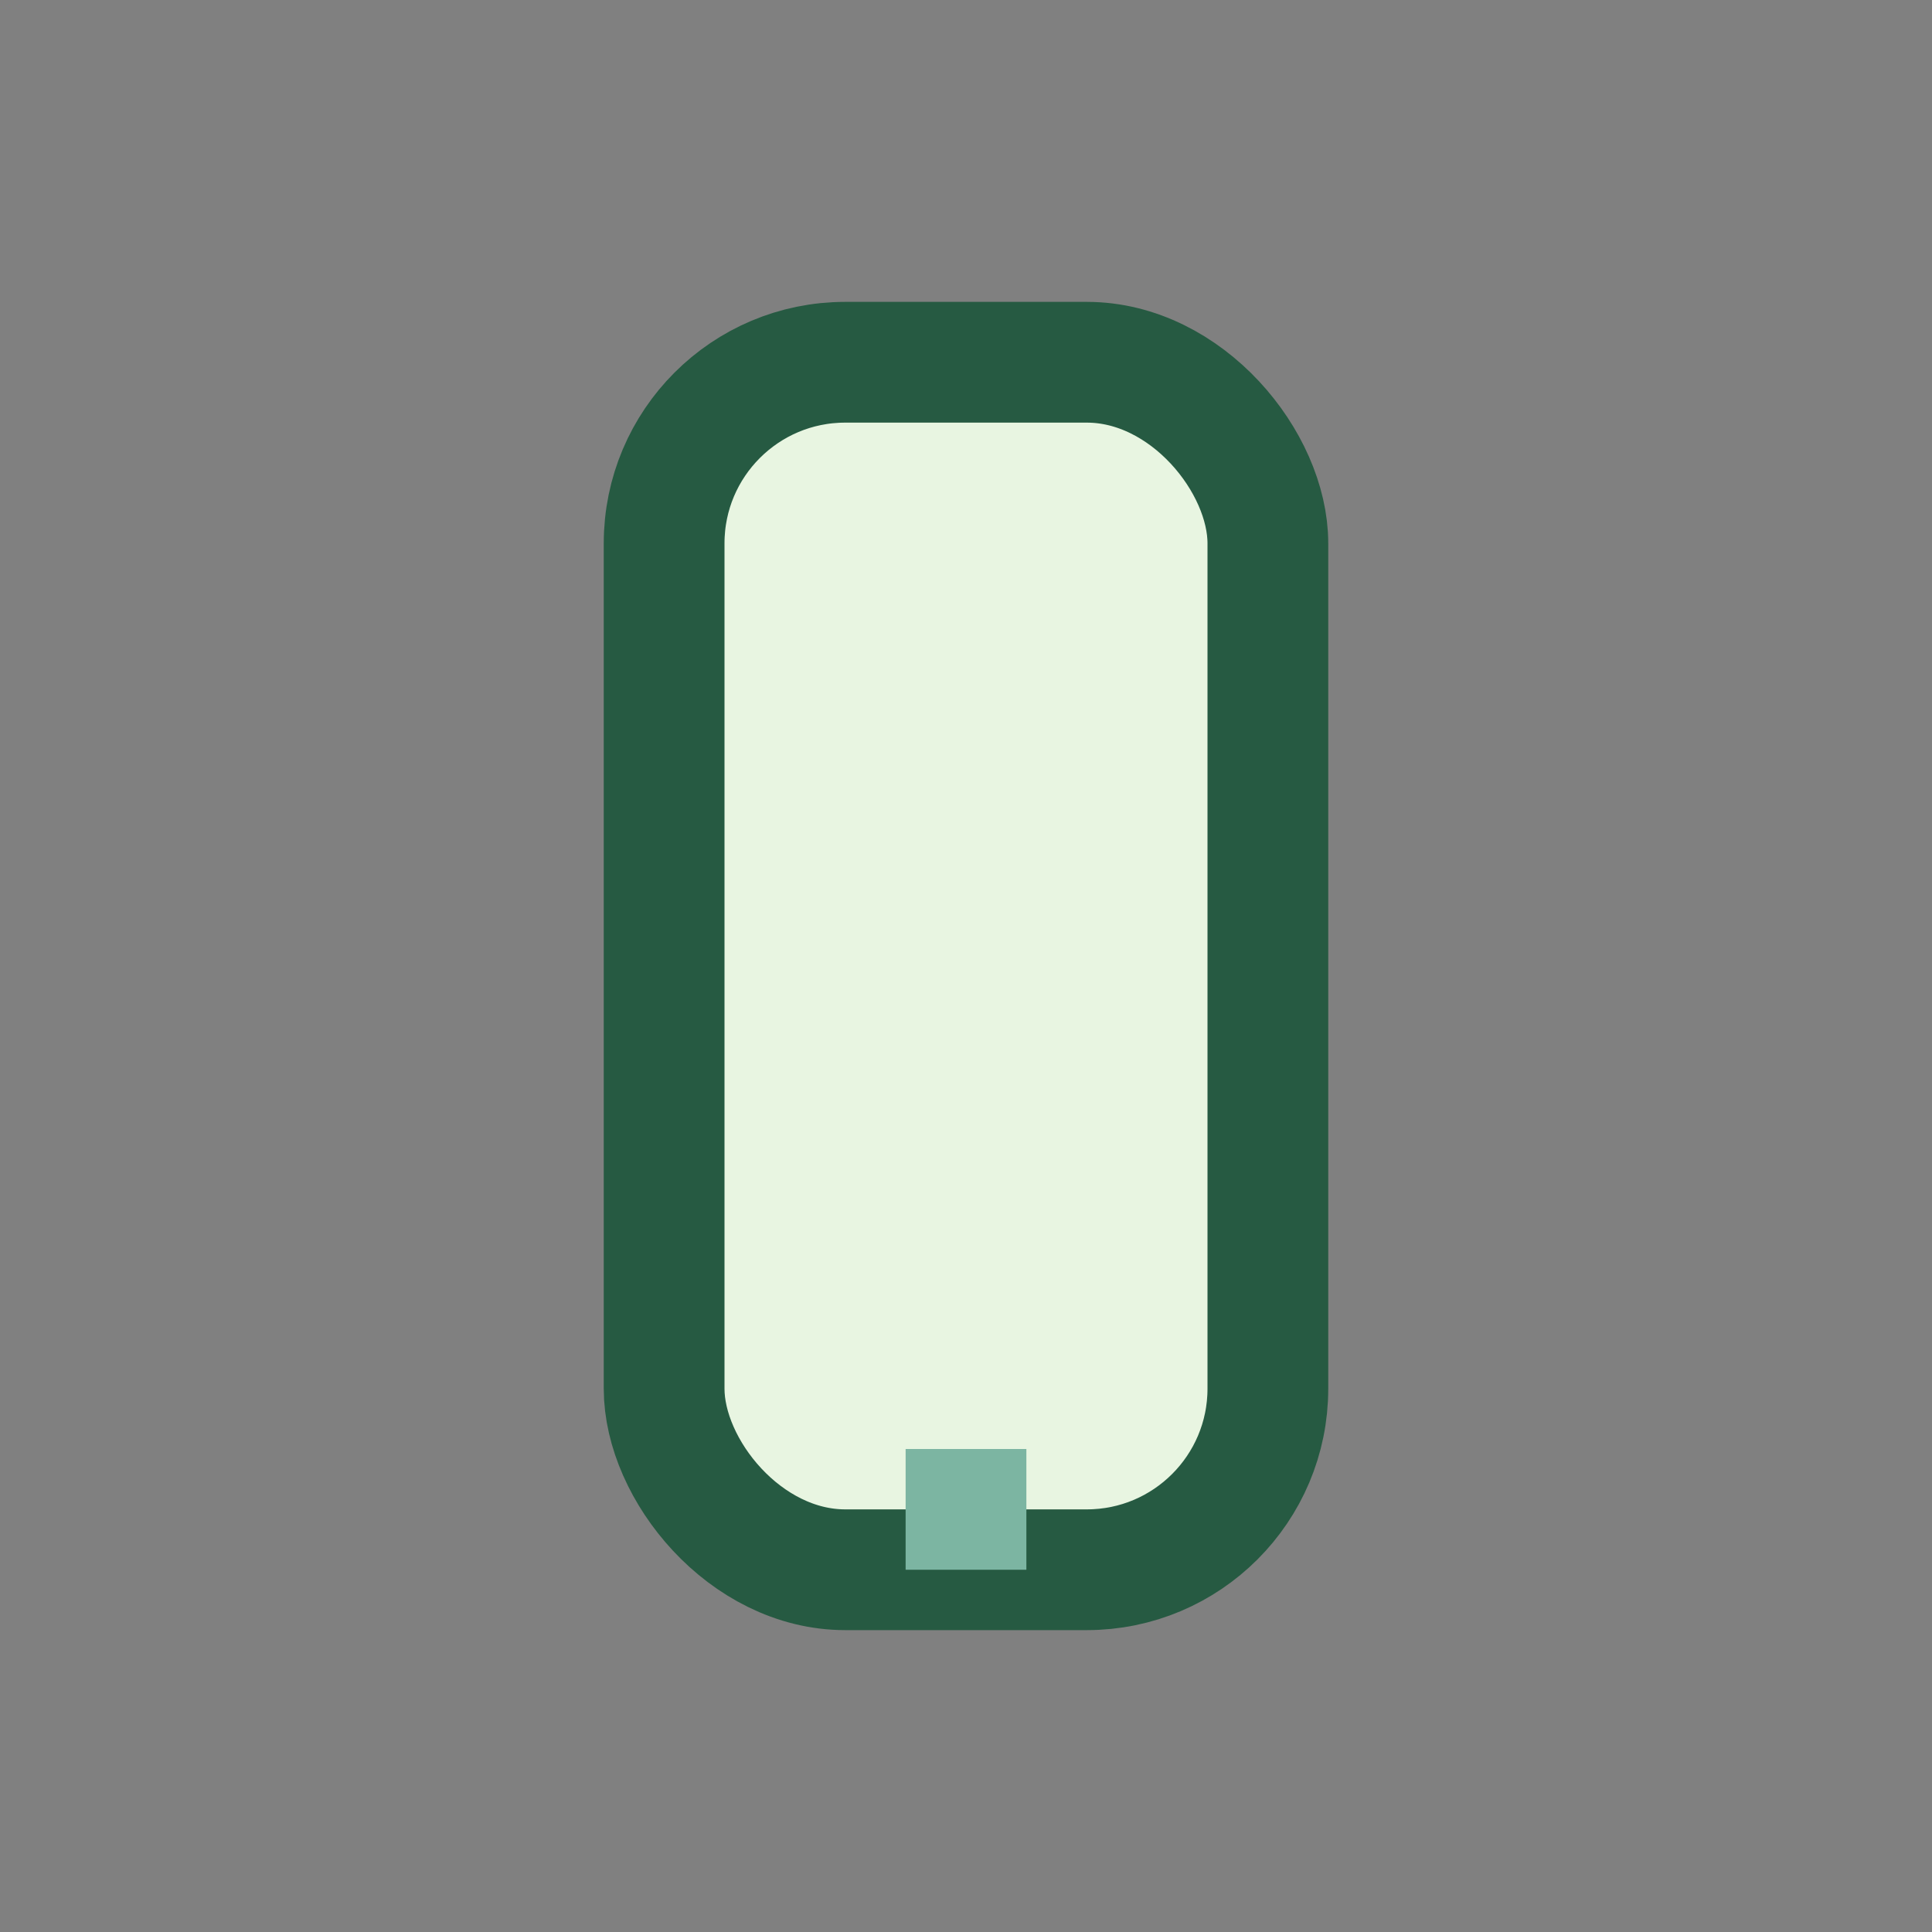 <?xml version="1.0" encoding="UTF-8"?>
<svg xmlns="http://www.w3.org/2000/svg" width="32" height="32" viewBox="0 0 32 32"><rect x="0" y="0" width="32" height="32" fill="#808080" stroke="none"/><rect x="11" y="6" width="10" height="20" rx="3" fill="#E8F5E1" stroke="#265A42" stroke-width="2"/><rect x="15" y="24" width="2" height="2" fill="#7CB5A2"/></svg>
